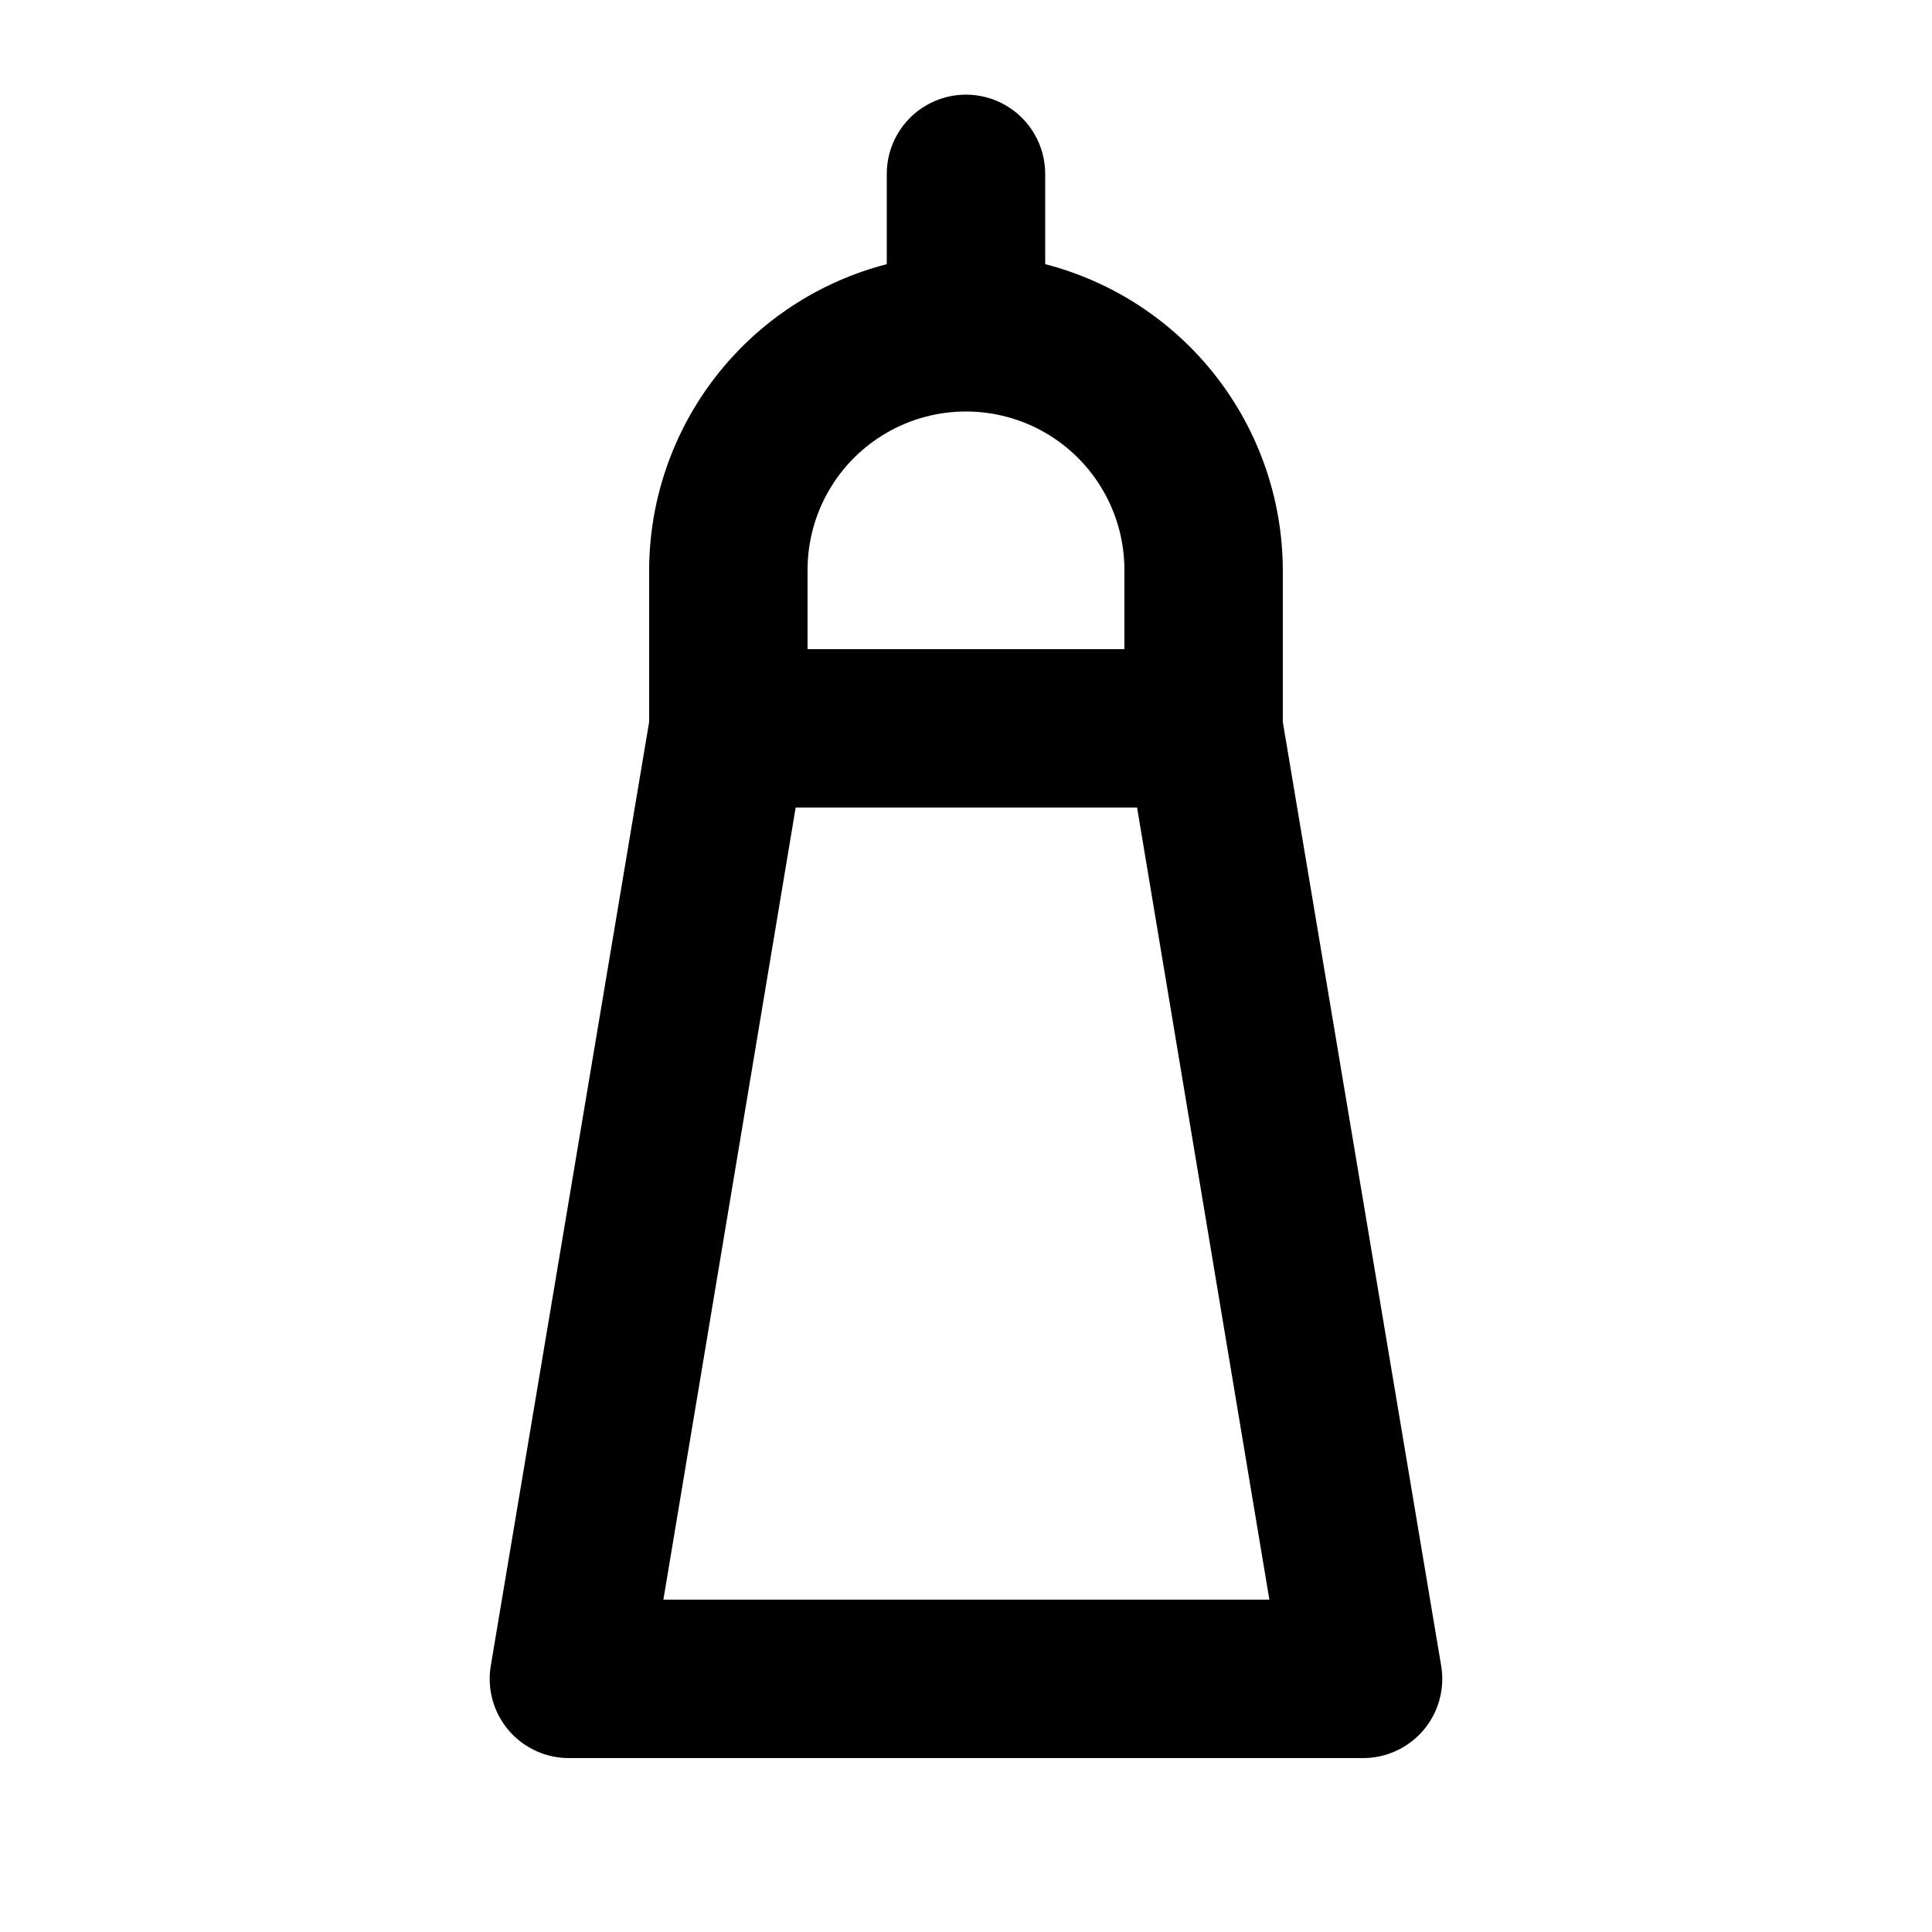 <?xml version="1.0" encoding="UTF-8"?>
<!-- Uploaded to: ICON Repo, www.iconrepo.com, Generator: ICON Repo Mixer Tools -->
<svg fill="#000000" width="800px" height="800px" version="1.1" viewBox="144 144 512 512" xmlns="http://www.w3.org/2000/svg">
 <path d="m483.96 335.34v-40.305c-0.059-18.57-6.273-36.594-17.668-51.258-11.395-14.66-27.328-25.129-45.305-29.773v-23.93c0-7.5-4.004-14.43-10.496-18.18-6.496-3.75-14.5-3.75-20.992 0-6.496 3.75-10.496 10.68-10.496 18.18v23.93c-17.98 4.644-33.914 15.113-45.309 29.773-11.395 14.664-17.609 32.688-17.668 51.258v40.305l-41.984 250.22c-0.992 6.125 0.773 12.371 4.82 17.07 4.051 4.695 9.969 7.363 16.172 7.281h209.92c6.203 0.082 12.121-2.586 16.172-7.281 4.051-4.699 5.816-10.945 4.82-17.07zm-125.95-40.305c0-15 8-28.859 20.992-36.359 12.988-7.5 28.992-7.5 41.984 0 12.988 7.5 20.992 21.359 20.992 36.359v20.992h-83.969zm-38.207 272.89 35.059-209.92h90.477l35.059 209.92z"/>
</svg>